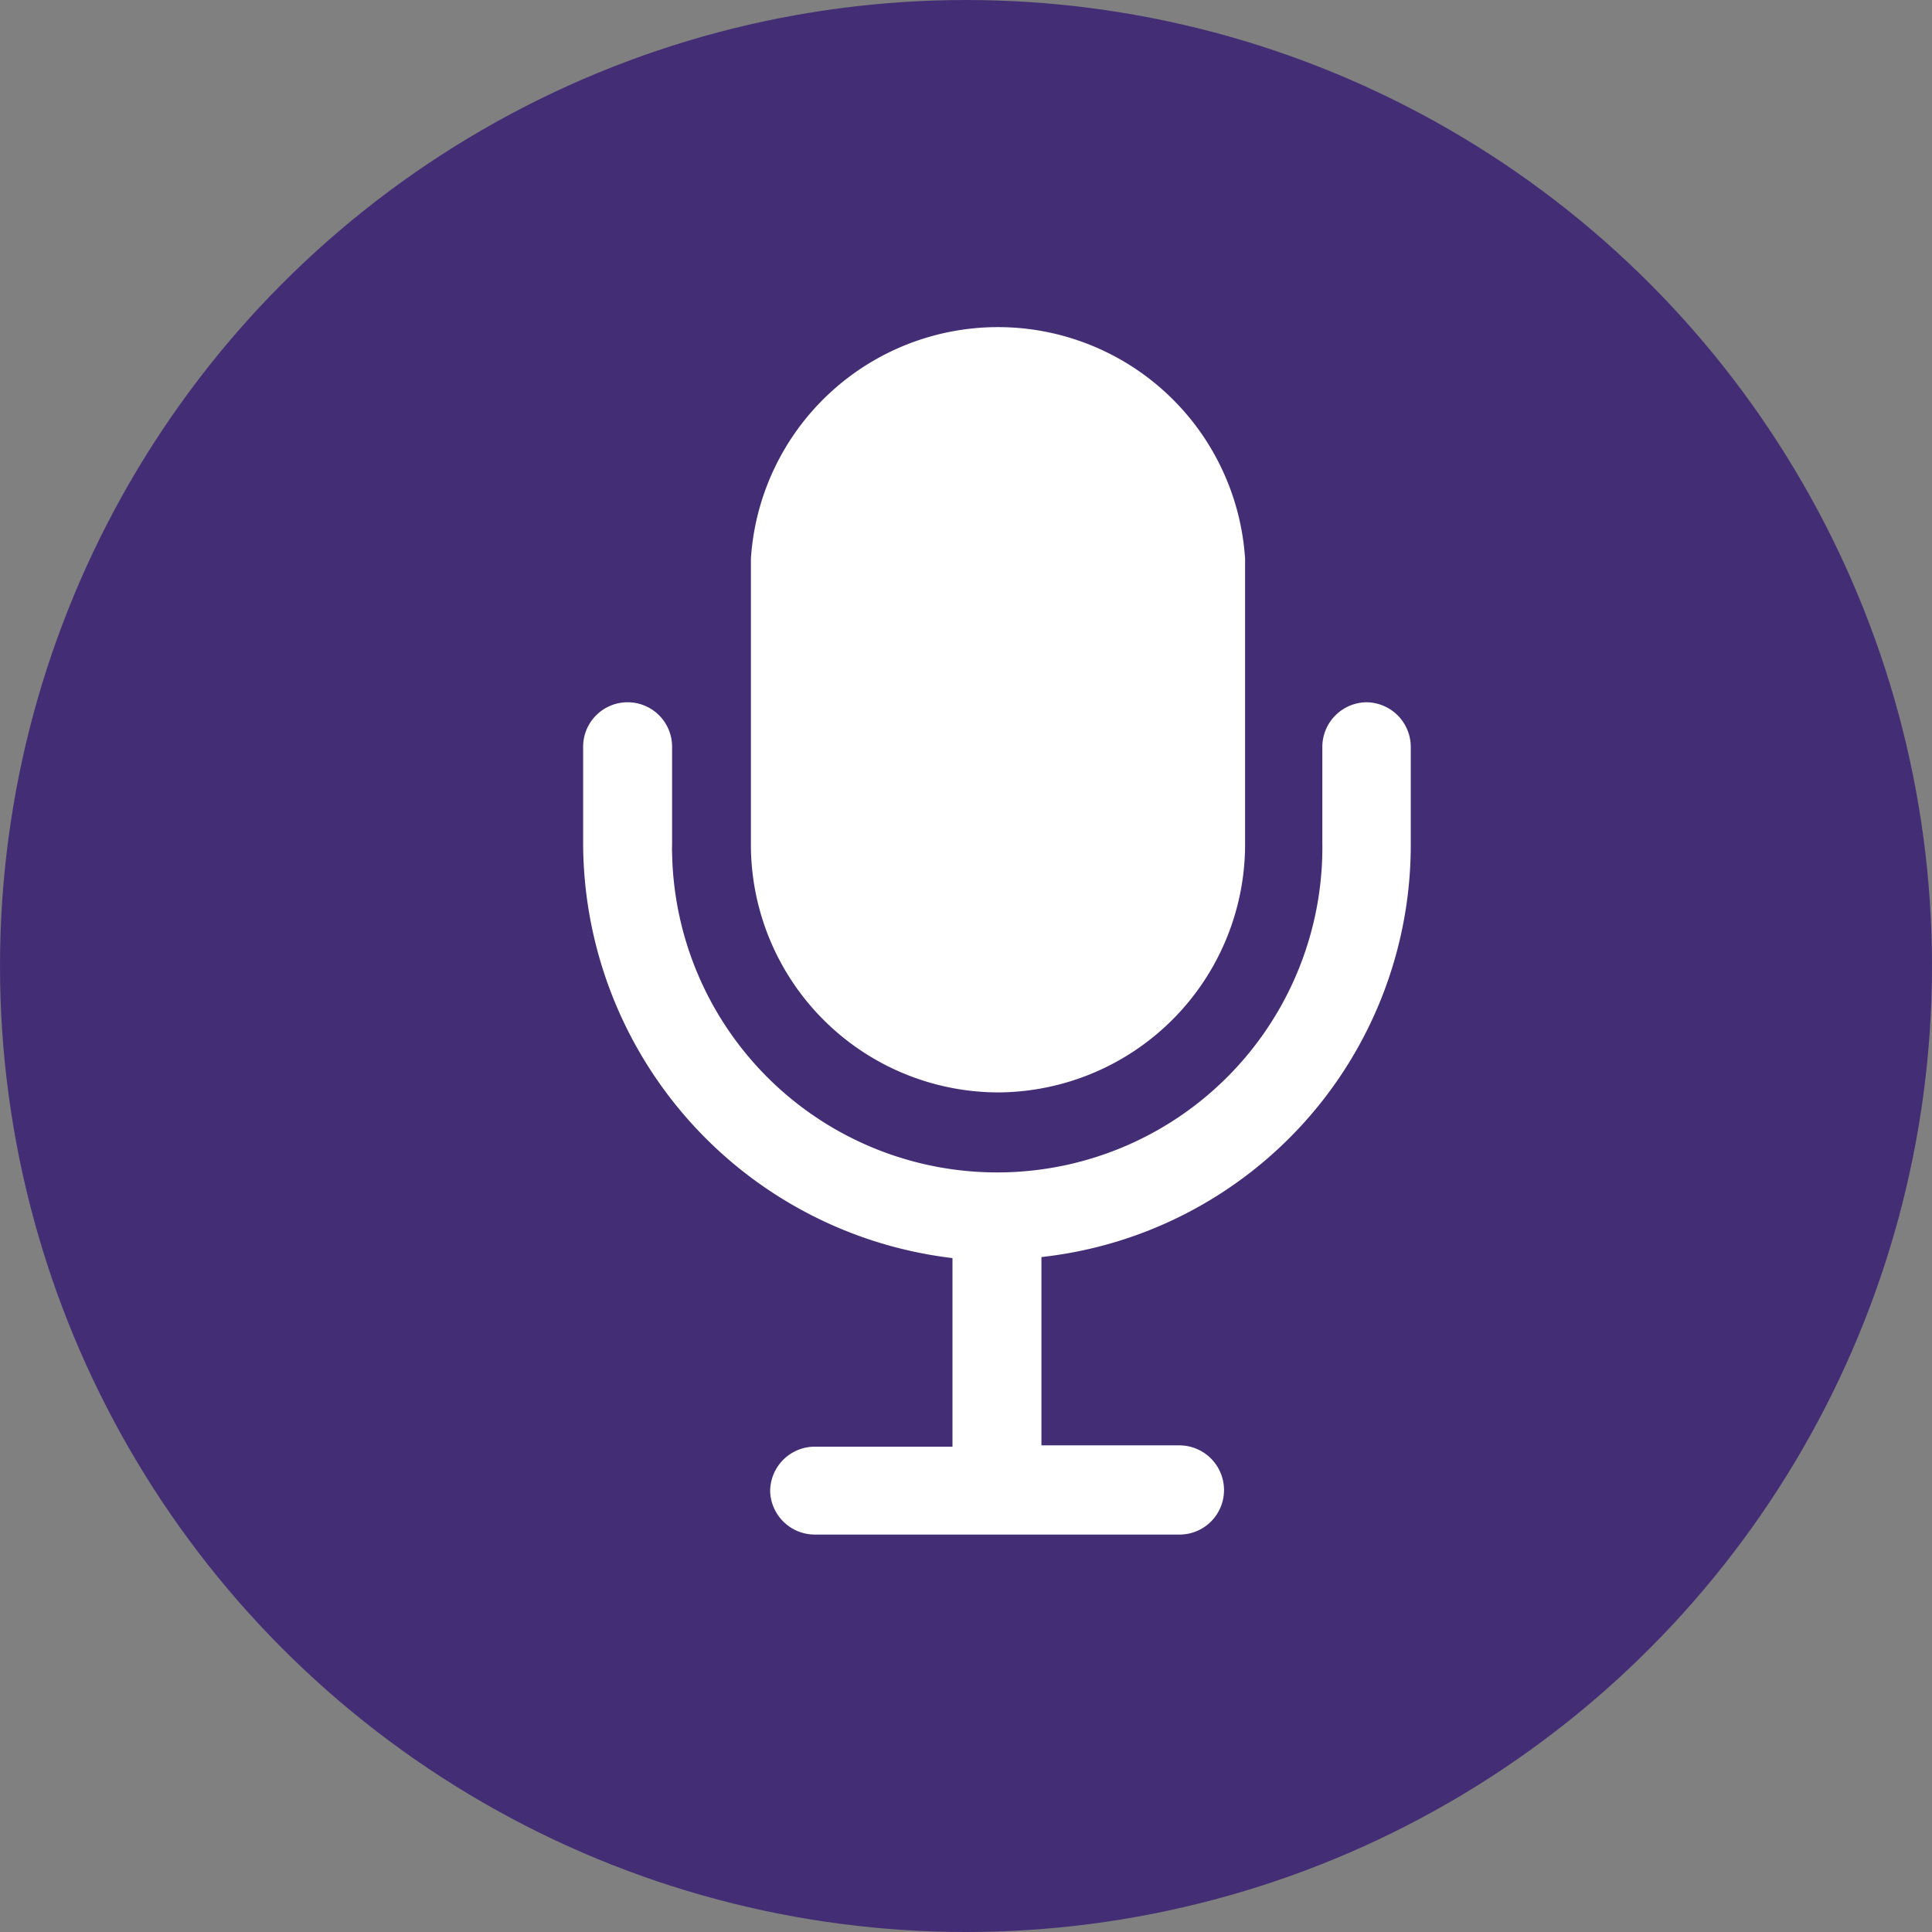 <svg xmlns="http://www.w3.org/2000/svg" viewBox="0 0 74.28 74.28"><rect x="0" y="0" width="74.28" height="74.28" fill="#808080" stroke="none"/><defs><style>.cls-1{fill:#432e75;}.cls-2{fill:#fff;}</style></defs><g id="Capa_2" data-name="Capa 2"><g id="Layer_1" data-name="Layer 1"><circle class="cls-1" cx="37.14" cy="37.14" r="37.14"/><g id="Grupo_677" data-name="Grupo 677"><path id="Trazado_3490" data-name="Trazado 3490" class="cls-2" d="M38.35,42a9.54,9.54,0,0,0,9.52-9.52v-11a9.52,9.52,0,0,0-19,0h0v11A9.53,9.53,0,0,0,38.35,42Z"/><path id="Trazado_3491" data-name="Trazado 3491" class="cls-2" d="M52.55,27a1.72,1.72,0,0,0-1.71,1.71h0v3.67a12.49,12.49,0,0,1-25,.39,2.44,2.44,0,0,1,0-.27V28.71a1.71,1.71,0,1,0-3.42,0h0v3.66a16.1,16.1,0,0,0,14.2,16v7.25h-5.3a1.72,1.72,0,0,0-1.71,1.72h0A1.72,1.72,0,0,0,31.34,59h14a1.71,1.71,0,0,0,1.72-1.71h0a1.72,1.72,0,0,0-1.72-1.72h-5.3V48.33a15.94,15.94,0,0,0,14.2-15.82v-3.8A1.72,1.72,0,0,0,52.55,27Z"/></g></g></g></svg>